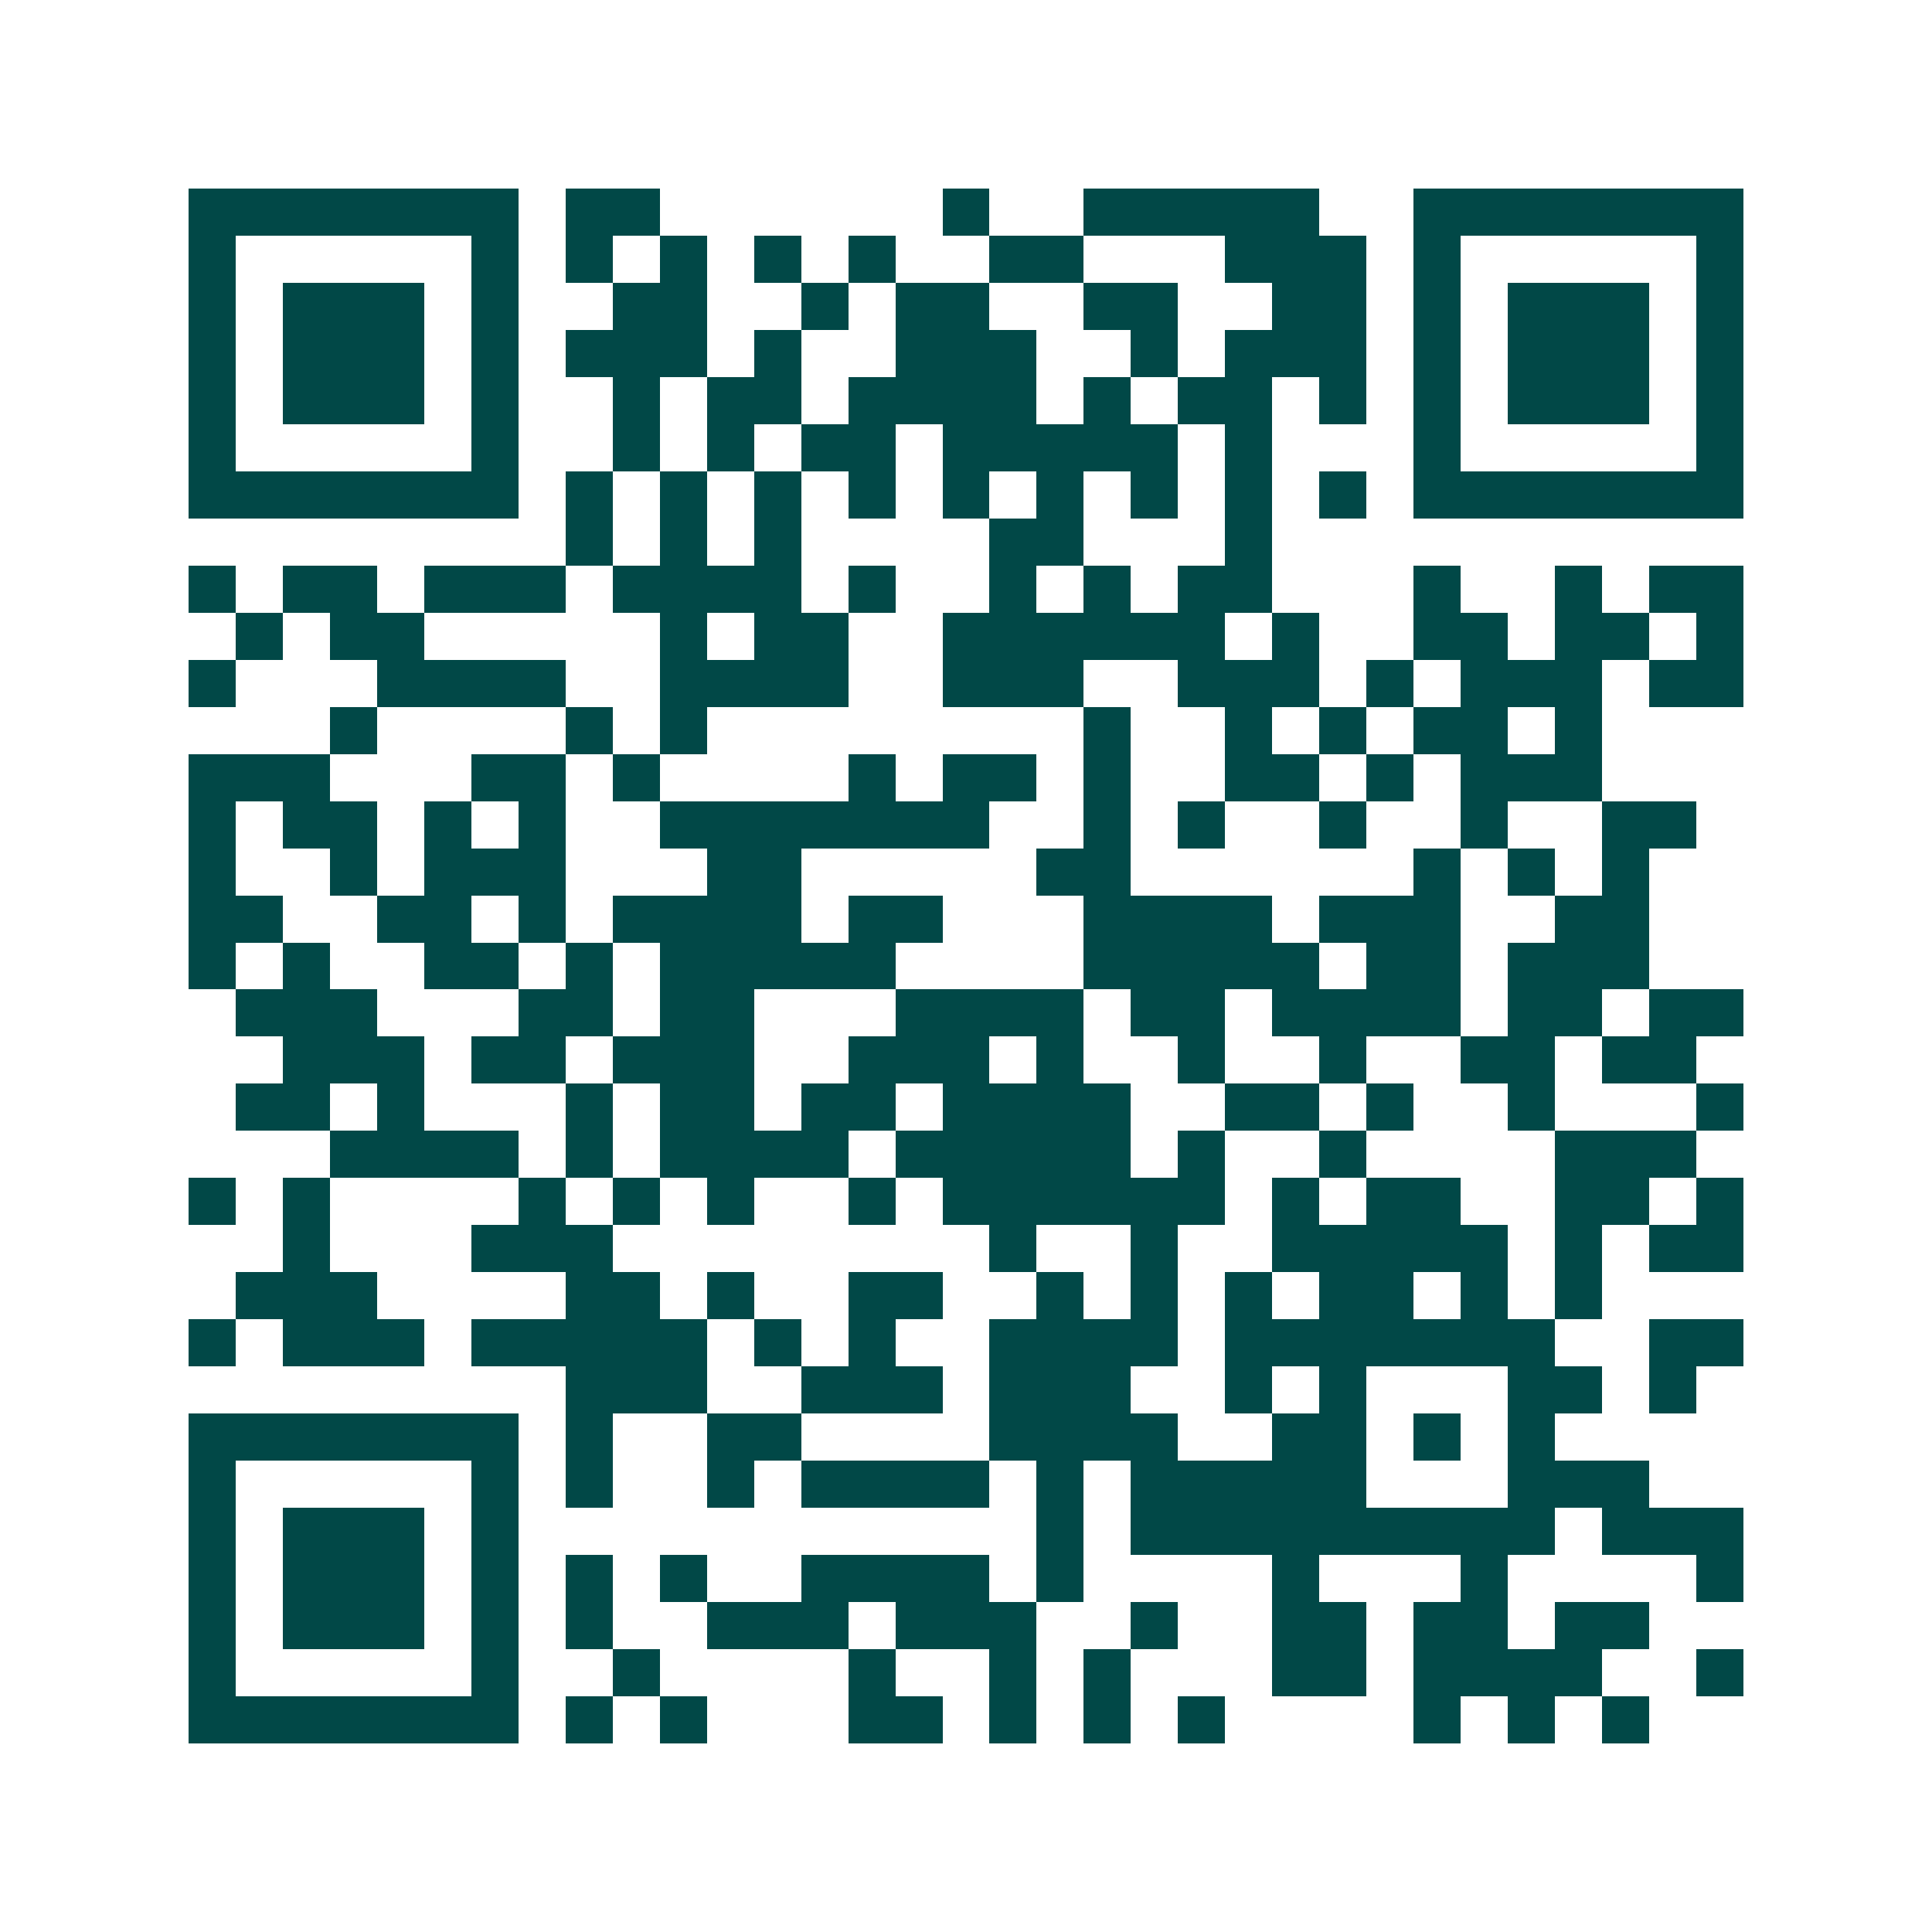 <svg xmlns="http://www.w3.org/2000/svg" width="200" height="200" viewBox="0 0 41 41" shape-rendering="crispEdges"><path fill="#ffffff" d="M0 0h41v41H0z"/><path stroke="#014847" d="M4 4.5h7m1 0h2m6 0h1m2 0h5m2 0h7M4 5.5h1m5 0h1m1 0h1m1 0h1m1 0h1m1 0h1m2 0h2m3 0h3m1 0h1m5 0h1M4 6.5h1m1 0h3m1 0h1m2 0h2m2 0h1m1 0h2m2 0h2m2 0h2m1 0h1m1 0h3m1 0h1M4 7.5h1m1 0h3m1 0h1m1 0h3m1 0h1m2 0h3m2 0h1m1 0h3m1 0h1m1 0h3m1 0h1M4 8.5h1m1 0h3m1 0h1m2 0h1m1 0h2m1 0h4m1 0h1m1 0h2m1 0h1m1 0h1m1 0h3m1 0h1M4 9.5h1m5 0h1m2 0h1m1 0h1m1 0h2m1 0h5m1 0h1m3 0h1m5 0h1M4 10.5h7m1 0h1m1 0h1m1 0h1m1 0h1m1 0h1m1 0h1m1 0h1m1 0h1m1 0h1m1 0h7M12 11.5h1m1 0h1m1 0h1m4 0h2m3 0h1M4 12.5h1m1 0h2m1 0h3m1 0h4m1 0h1m2 0h1m1 0h1m1 0h2m3 0h1m2 0h1m1 0h2M5 13.5h1m1 0h2m5 0h1m1 0h2m2 0h6m1 0h1m2 0h2m1 0h2m1 0h1M4 14.5h1m3 0h4m2 0h4m2 0h3m2 0h3m1 0h1m1 0h3m1 0h2M7 15.5h1m4 0h1m1 0h1m8 0h1m2 0h1m1 0h1m1 0h2m1 0h1M4 16.5h3m3 0h2m1 0h1m4 0h1m1 0h2m1 0h1m2 0h2m1 0h1m1 0h3M4 17.5h1m1 0h2m1 0h1m1 0h1m2 0h7m2 0h1m1 0h1m2 0h1m2 0h1m2 0h2M4 18.5h1m2 0h1m1 0h3m3 0h2m5 0h2m6 0h1m1 0h1m1 0h1M4 19.5h2m2 0h2m1 0h1m1 0h4m1 0h2m3 0h4m1 0h3m2 0h2M4 20.5h1m1 0h1m2 0h2m1 0h1m1 0h5m4 0h5m1 0h2m1 0h3M5 21.5h3m3 0h2m1 0h2m3 0h4m1 0h2m1 0h4m1 0h2m1 0h2M6 22.5h3m1 0h2m1 0h3m2 0h3m1 0h1m2 0h1m2 0h1m2 0h2m1 0h2M5 23.5h2m1 0h1m3 0h1m1 0h2m1 0h2m1 0h4m2 0h2m1 0h1m2 0h1m3 0h1M7 24.5h4m1 0h1m1 0h4m1 0h5m1 0h1m2 0h1m4 0h3M4 25.5h1m1 0h1m4 0h1m1 0h1m1 0h1m2 0h1m1 0h6m1 0h1m1 0h2m2 0h2m1 0h1M6 26.5h1m3 0h3m8 0h1m2 0h1m2 0h5m1 0h1m1 0h2M5 27.5h3m4 0h2m1 0h1m2 0h2m2 0h1m1 0h1m1 0h1m1 0h2m1 0h1m1 0h1M4 28.5h1m1 0h3m1 0h5m1 0h1m1 0h1m2 0h4m1 0h7m2 0h2M12 29.5h3m2 0h3m1 0h3m2 0h1m1 0h1m3 0h2m1 0h1M4 30.5h7m1 0h1m2 0h2m4 0h4m2 0h2m1 0h1m1 0h1M4 31.5h1m5 0h1m1 0h1m2 0h1m1 0h4m1 0h1m1 0h5m3 0h3M4 32.5h1m1 0h3m1 0h1m11 0h1m1 0h9m1 0h3M4 33.5h1m1 0h3m1 0h1m1 0h1m1 0h1m2 0h4m1 0h1m4 0h1m3 0h1m4 0h1M4 34.5h1m1 0h3m1 0h1m1 0h1m2 0h3m1 0h3m2 0h1m2 0h2m1 0h2m1 0h2M4 35.5h1m5 0h1m2 0h1m4 0h1m2 0h1m1 0h1m3 0h2m1 0h4m2 0h1M4 36.5h7m1 0h1m1 0h1m3 0h2m1 0h1m1 0h1m1 0h1m4 0h1m1 0h1m1 0h1"/></svg>
